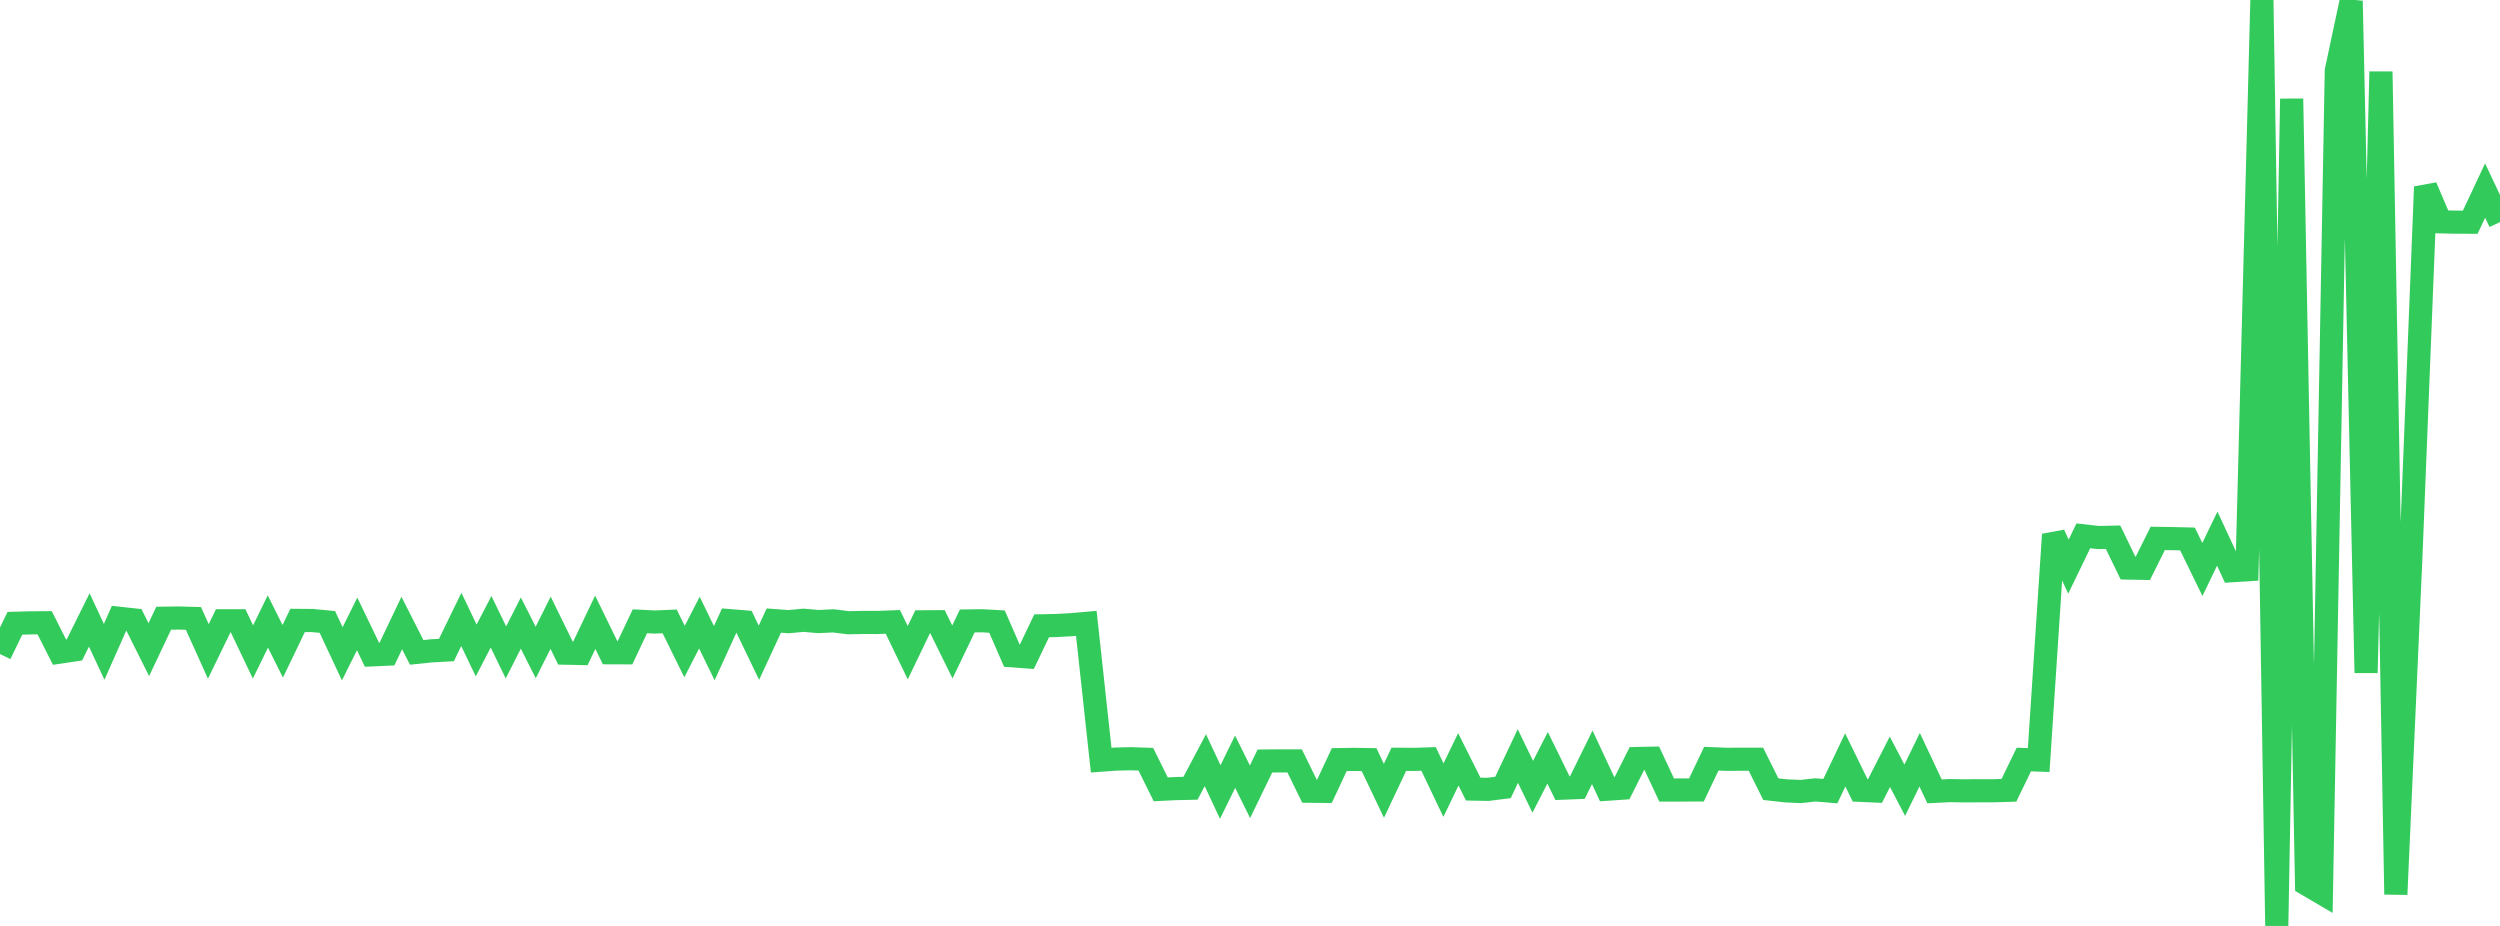 <?xml version="1.0" standalone="no"?>
<!DOCTYPE svg PUBLIC "-//W3C//DTD SVG 1.1//EN" "http://www.w3.org/Graphics/SVG/1.1/DTD/svg11.dtd">

<svg width="135" height="50" viewBox="0 0 135 50" preserveAspectRatio="none" 
  xmlns="http://www.w3.org/2000/svg"
  xmlns:xlink="http://www.w3.org/1999/xlink">


<polyline points="0.0, 35.319 0.804, 33.658 1.607, 33.635 2.411, 33.629 3.214, 35.215 4.018, 35.096 4.821, 33.478 5.625, 35.199 6.429, 33.386 7.232, 33.474 8.036, 35.081 8.839, 33.384 9.643, 33.373 10.446, 33.395 11.25, 35.176 12.054, 33.521 12.857, 33.522 13.661, 35.205 14.464, 33.561 15.268, 35.17 16.071, 33.501 16.875, 33.509 17.679, 33.585 18.482, 35.305 19.286, 33.692 20.089, 35.362 20.893, 35.326 21.696, 33.642 22.5, 35.228 23.304, 35.145 24.107, 35.102 24.911, 33.448 25.714, 35.125 26.518, 33.577 27.321, 35.23 28.125, 33.644 28.929, 35.235 29.732, 33.629 30.536, 35.271 31.339, 35.288 32.143, 33.601 32.946, 35.248 33.75, 35.251 34.554, 33.549 35.357, 33.59 36.161, 33.556 36.964, 35.184 37.768, 33.62 38.571, 35.271 39.375, 33.513 40.179, 33.578 40.982, 35.248 41.786, 33.511 42.589, 33.57 43.393, 33.494 44.196, 33.565 45.0, 33.525 45.804, 33.628 46.607, 33.612 47.411, 33.613 48.214, 33.582 49.018, 35.246 49.821, 33.578 50.625, 33.573 51.429, 35.207 52.232, 33.532 53.036, 33.521 53.839, 33.567 54.643, 35.412 55.446, 35.471 56.25, 33.794 57.054, 33.777 57.857, 33.732 58.661, 33.662 59.464, 41.048 60.268, 40.99 61.071, 40.971 61.875, 40.998 62.679, 42.623 63.482, 42.584 64.286, 42.567 65.089, 41.05 65.893, 42.77 66.696, 41.132 67.5, 42.755 68.304, 41.096 69.107, 41.088 69.911, 41.09 70.714, 42.727 71.518, 42.735 72.321, 41.019 73.125, 41.007 73.929, 41.02 74.732, 42.702 75.536, 41.001 76.339, 41.008 77.143, 40.982 77.946, 42.667 78.75, 41.005 79.554, 42.61 80.357, 42.625 81.161, 42.523 81.964, 40.825 82.768, 42.485 83.571, 40.923 84.375, 42.561 85.179, 42.529 85.982, 40.896 86.786, 42.618 87.589, 42.563 88.393, 40.96 89.196, 40.944 90.0, 42.661 90.804, 42.66 91.607, 42.659 92.411, 40.97 93.214, 41.003 94.018, 40.998 94.821, 41 95.625, 42.615 96.429, 42.705 97.232, 42.743 98.036, 42.654 98.839, 42.721 99.643, 41.036 100.446, 42.677 101.25, 42.713 102.054, 41.137 102.857, 42.672 103.661, 41.025 104.464, 42.733 105.268, 42.694 106.071, 42.706 106.875, 42.701 107.679, 42.7 108.482, 42.676 109.286, 41.015 110.089, 41.043 110.893, 28.863 111.696, 30.597 112.5, 28.935 113.304, 29.026 114.107, 29.01 114.911, 30.674 115.714, 30.69 116.518, 29.074 117.321, 29.085 118.125, 29.105 118.929, 30.752 119.732, 29.087 120.536, 30.817 121.339, 30.767 122.143, 0.0 122.946, 50.0 123.75, 5.334 124.554, 47.747 125.357, 48.218 126.161, 3.819 126.964, 0.052 127.768, 36.332 128.571, 3.869 129.375, 48.298 130.179, 30.276 130.982, 10.09 131.786, 11.979 132.589, 11.997 133.393, 11.999 134.196, 10.289 135.0, 11.992" fill="none" stroke="#32ca5b" stroke-width="1.25"/>

</svg>
